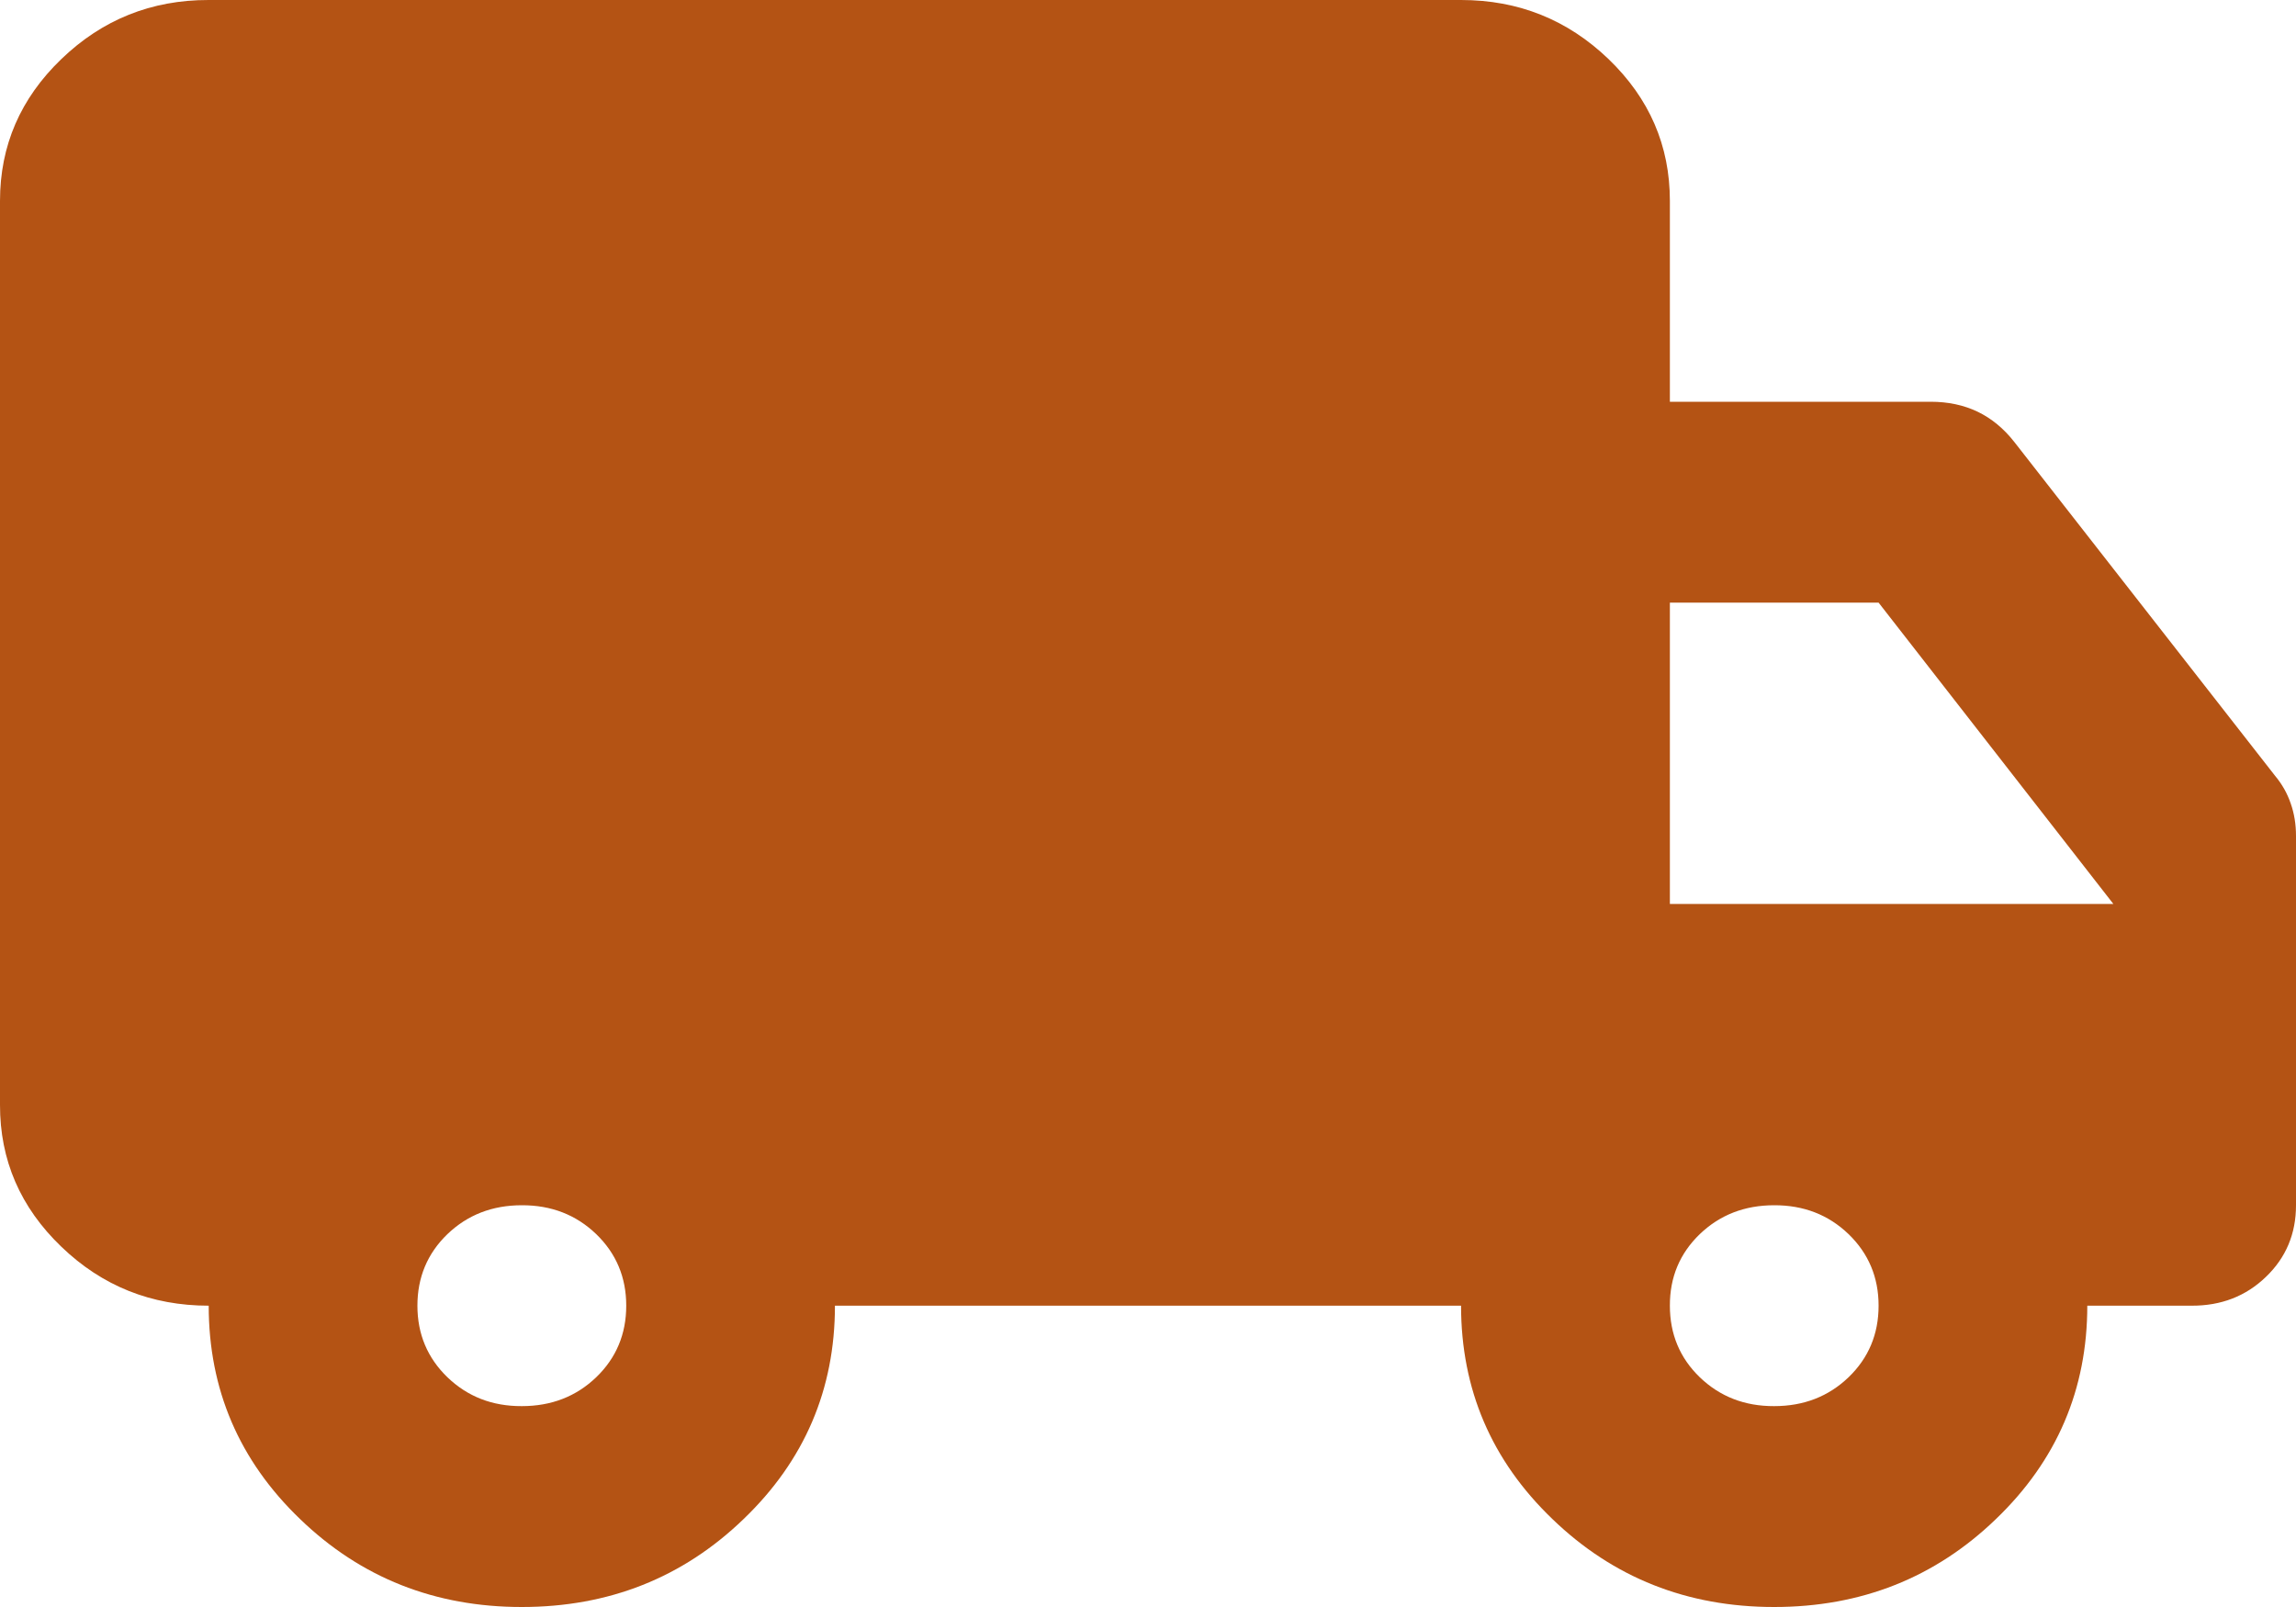 <svg width="20" height="14" viewBox="0 0 20 14" fill="none" xmlns="http://www.w3.org/2000/svg">
<path d="M4.545 14C3.788 14 3.144 13.745 2.614 13.234C2.083 12.724 1.818 12.104 1.818 11.375C1.318 11.375 0.89 11.204 0.534 10.861C0.177 10.518 -0.001 10.106 1.54345e-06 9.625V1.75C1.54345e-06 1.269 0.178 0.857 0.535 0.514C0.891 0.171 1.319 -0.001 1.818 1.48557e-06H12.727C13.227 1.48557e-06 13.655 0.172 14.012 0.515C14.368 0.858 14.546 1.269 14.546 1.75V3.5H16.818C16.97 3.5 17.106 3.529 17.227 3.587C17.349 3.646 17.454 3.733 17.546 3.85L19.818 6.759C19.879 6.832 19.924 6.912 19.954 7C19.985 7.088 20 7.182 20 7.284V10.5C20 10.748 19.913 10.956 19.738 11.124C19.564 11.292 19.348 11.376 19.091 11.375H18.182C18.182 12.104 17.917 12.724 17.386 13.234C16.856 13.745 16.212 14 15.454 14C14.697 14 14.053 13.745 13.523 13.234C12.992 12.724 12.727 12.104 12.727 11.375H7.273C7.273 12.104 7.008 12.724 6.477 13.234C5.947 13.745 5.303 14 4.545 14ZM4.545 12.25C4.803 12.25 5.019 12.166 5.194 11.998C5.368 11.83 5.455 11.622 5.455 11.375C5.455 11.127 5.367 10.919 5.193 10.751C5.018 10.583 4.802 10.499 4.545 10.5C4.288 10.5 4.072 10.584 3.897 10.752C3.723 10.92 3.636 11.128 3.636 11.375C3.636 11.623 3.724 11.831 3.898 11.999C4.073 12.167 4.288 12.251 4.545 12.25ZM15.454 12.25C15.712 12.25 15.928 12.166 16.103 11.998C16.277 11.83 16.364 11.622 16.364 11.375C16.364 11.127 16.276 10.919 16.102 10.751C15.927 10.583 15.711 10.499 15.454 10.5C15.197 10.5 14.981 10.584 14.806 10.752C14.632 10.92 14.545 11.128 14.546 11.375C14.546 11.623 14.633 11.831 14.807 11.999C14.982 12.167 15.198 12.251 15.454 12.25ZM14.546 7.875H18.409L16.364 5.25H14.546V7.875Z" fill="#B45314"/>
</svg>

